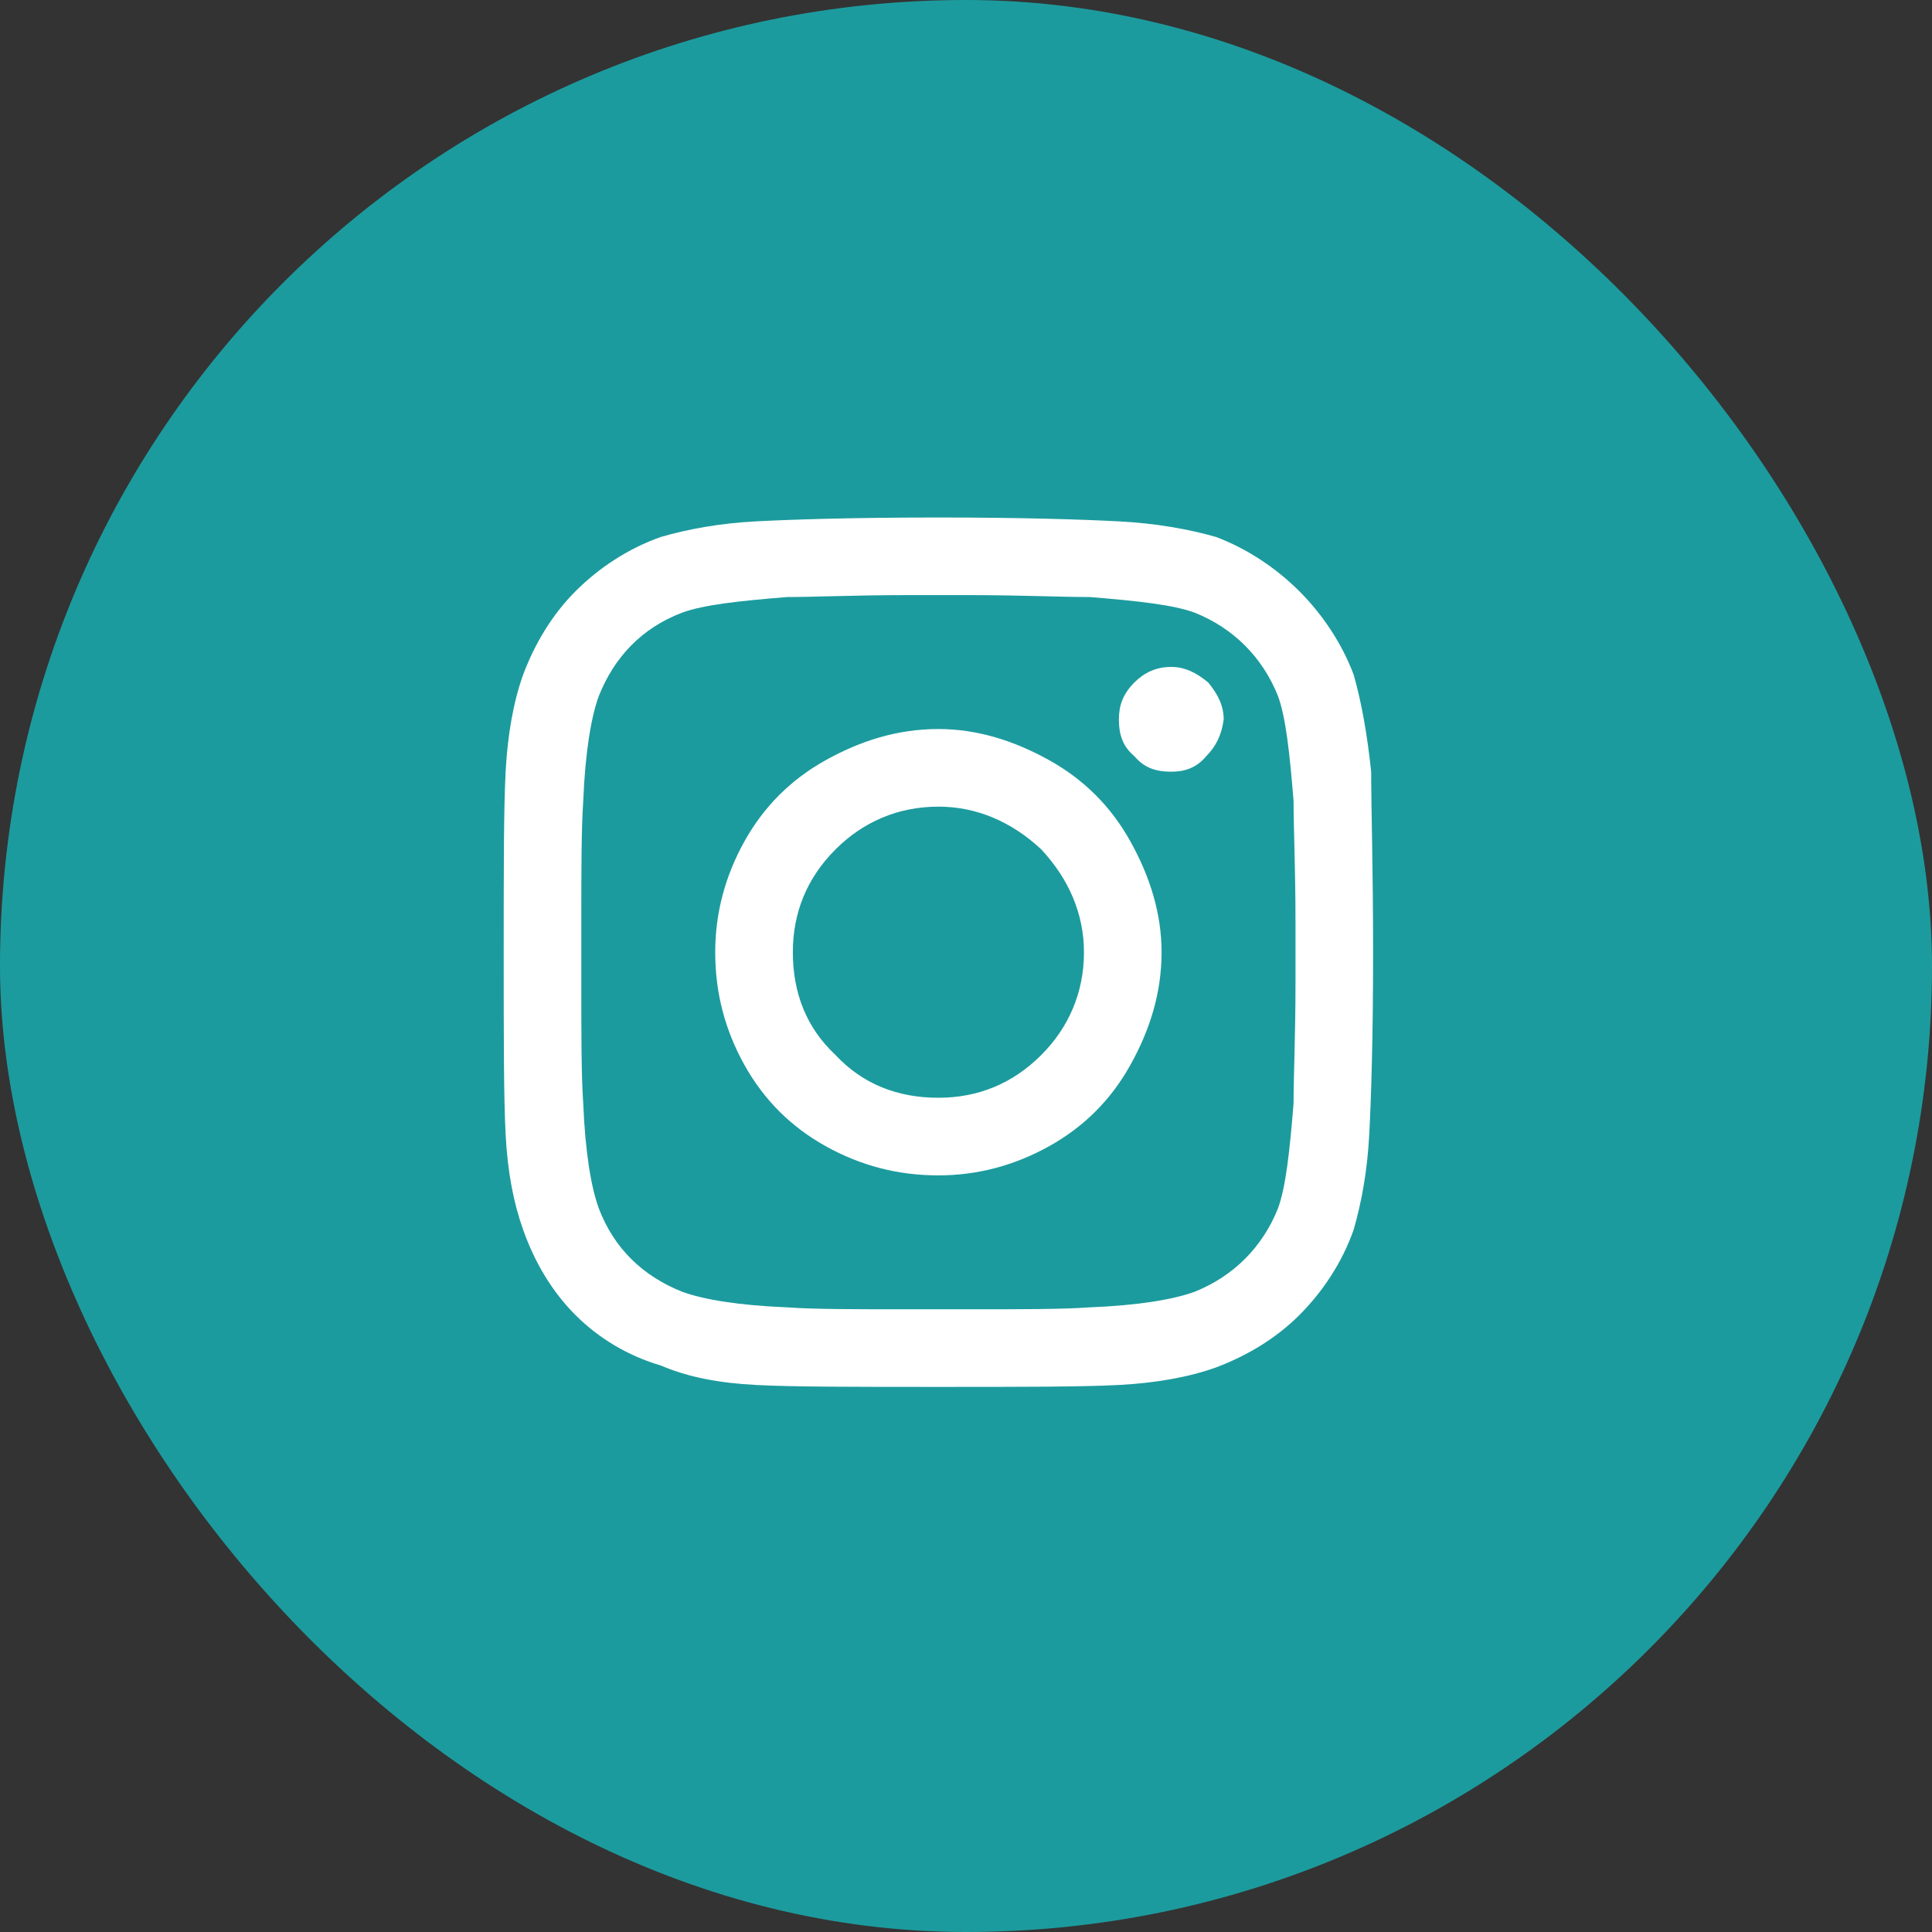 <svg width="35" height="35" viewBox="0 0 35 35" fill="none" xmlns="http://www.w3.org/2000/svg">
<rect x="0" y="0" width="35" height="35" fill="#333333" stroke="none"/>
<rect width="35" height="35" rx="17.5" fill="#1C9B9E"/>
<path d="M17 13.207C17.703 13.207 18.371 13.418 19.004 13.77C19.637 14.121 20.129 14.613 20.48 15.246C20.832 15.879 21.043 16.547 21.043 17.25C21.043 17.988 20.832 18.656 20.48 19.289C20.129 19.922 19.637 20.414 19.004 20.766C18.371 21.117 17.703 21.293 17 21.293C16.262 21.293 15.594 21.117 14.961 20.766C14.328 20.414 13.836 19.922 13.484 19.289C13.133 18.656 12.957 17.988 12.957 17.25C12.957 16.547 13.133 15.879 13.484 15.246C13.836 14.613 14.328 14.121 14.961 13.77C15.594 13.418 16.262 13.207 17 13.207ZM17 19.887C17.703 19.887 18.336 19.641 18.863 19.113C19.355 18.621 19.637 17.988 19.637 17.25C19.637 16.547 19.355 15.914 18.863 15.387C18.336 14.895 17.703 14.613 17 14.613C16.262 14.613 15.629 14.895 15.137 15.387C14.609 15.914 14.363 16.547 14.363 17.25C14.363 17.988 14.609 18.621 15.137 19.113C15.629 19.641 16.262 19.887 17 19.887ZM22.168 13.031C22.168 12.785 22.062 12.574 21.887 12.363C21.676 12.188 21.465 12.082 21.219 12.082C20.938 12.082 20.727 12.188 20.551 12.363C20.34 12.574 20.27 12.785 20.27 13.031C20.27 13.312 20.34 13.523 20.551 13.699C20.727 13.91 20.938 13.98 21.219 13.98C21.465 13.98 21.676 13.91 21.852 13.699C22.027 13.523 22.133 13.312 22.168 13.031ZM24.84 13.98C24.84 14.648 24.875 15.738 24.875 17.25C24.875 18.797 24.84 19.887 24.805 20.555C24.77 21.223 24.664 21.785 24.523 22.277C24.312 22.875 23.961 23.402 23.539 23.824C23.117 24.246 22.59 24.562 22.027 24.773C21.535 24.949 20.938 25.055 20.27 25.09C19.602 25.125 18.512 25.125 17 25.125C15.453 25.125 14.363 25.125 13.695 25.09C13.027 25.055 12.465 24.949 11.973 24.738C11.375 24.562 10.848 24.246 10.426 23.824C10.004 23.402 9.688 22.875 9.477 22.277C9.301 21.785 9.195 21.223 9.16 20.555C9.125 19.887 9.125 18.797 9.125 17.25C9.125 15.738 9.125 14.648 9.16 13.98C9.195 13.312 9.301 12.715 9.477 12.223C9.688 11.66 10.004 11.133 10.426 10.711C10.848 10.289 11.375 9.938 11.973 9.727C12.465 9.586 13.027 9.48 13.695 9.445C14.363 9.41 15.453 9.375 17 9.375C18.512 9.375 19.602 9.41 20.27 9.445C20.938 9.48 21.535 9.586 22.027 9.727C22.59 9.938 23.117 10.289 23.539 10.711C23.961 11.133 24.312 11.66 24.523 12.223C24.664 12.715 24.77 13.312 24.84 13.98ZM23.152 21.891C23.293 21.504 23.363 20.871 23.434 19.992C23.434 19.5 23.469 18.762 23.469 17.812V16.688C23.469 15.738 23.434 15 23.434 14.508C23.363 13.629 23.293 12.996 23.152 12.609C22.871 11.906 22.344 11.379 21.641 11.098C21.254 10.957 20.621 10.887 19.742 10.816C19.215 10.816 18.477 10.781 17.562 10.781H16.438C15.488 10.781 14.75 10.816 14.258 10.816C13.379 10.887 12.746 10.957 12.359 11.098C11.621 11.379 11.129 11.906 10.848 12.609C10.707 12.996 10.602 13.629 10.566 14.508C10.531 15.035 10.531 15.773 10.531 16.688V17.812C10.531 18.762 10.531 19.5 10.566 19.992C10.602 20.871 10.707 21.504 10.848 21.891C11.129 22.629 11.656 23.121 12.359 23.402C12.746 23.543 13.379 23.648 14.258 23.684C14.75 23.719 15.488 23.719 16.438 23.719H17.562C18.512 23.719 19.25 23.719 19.742 23.684C20.621 23.648 21.254 23.543 21.641 23.402C22.344 23.121 22.871 22.594 23.152 21.891Z" fill="white"/>
</svg>

